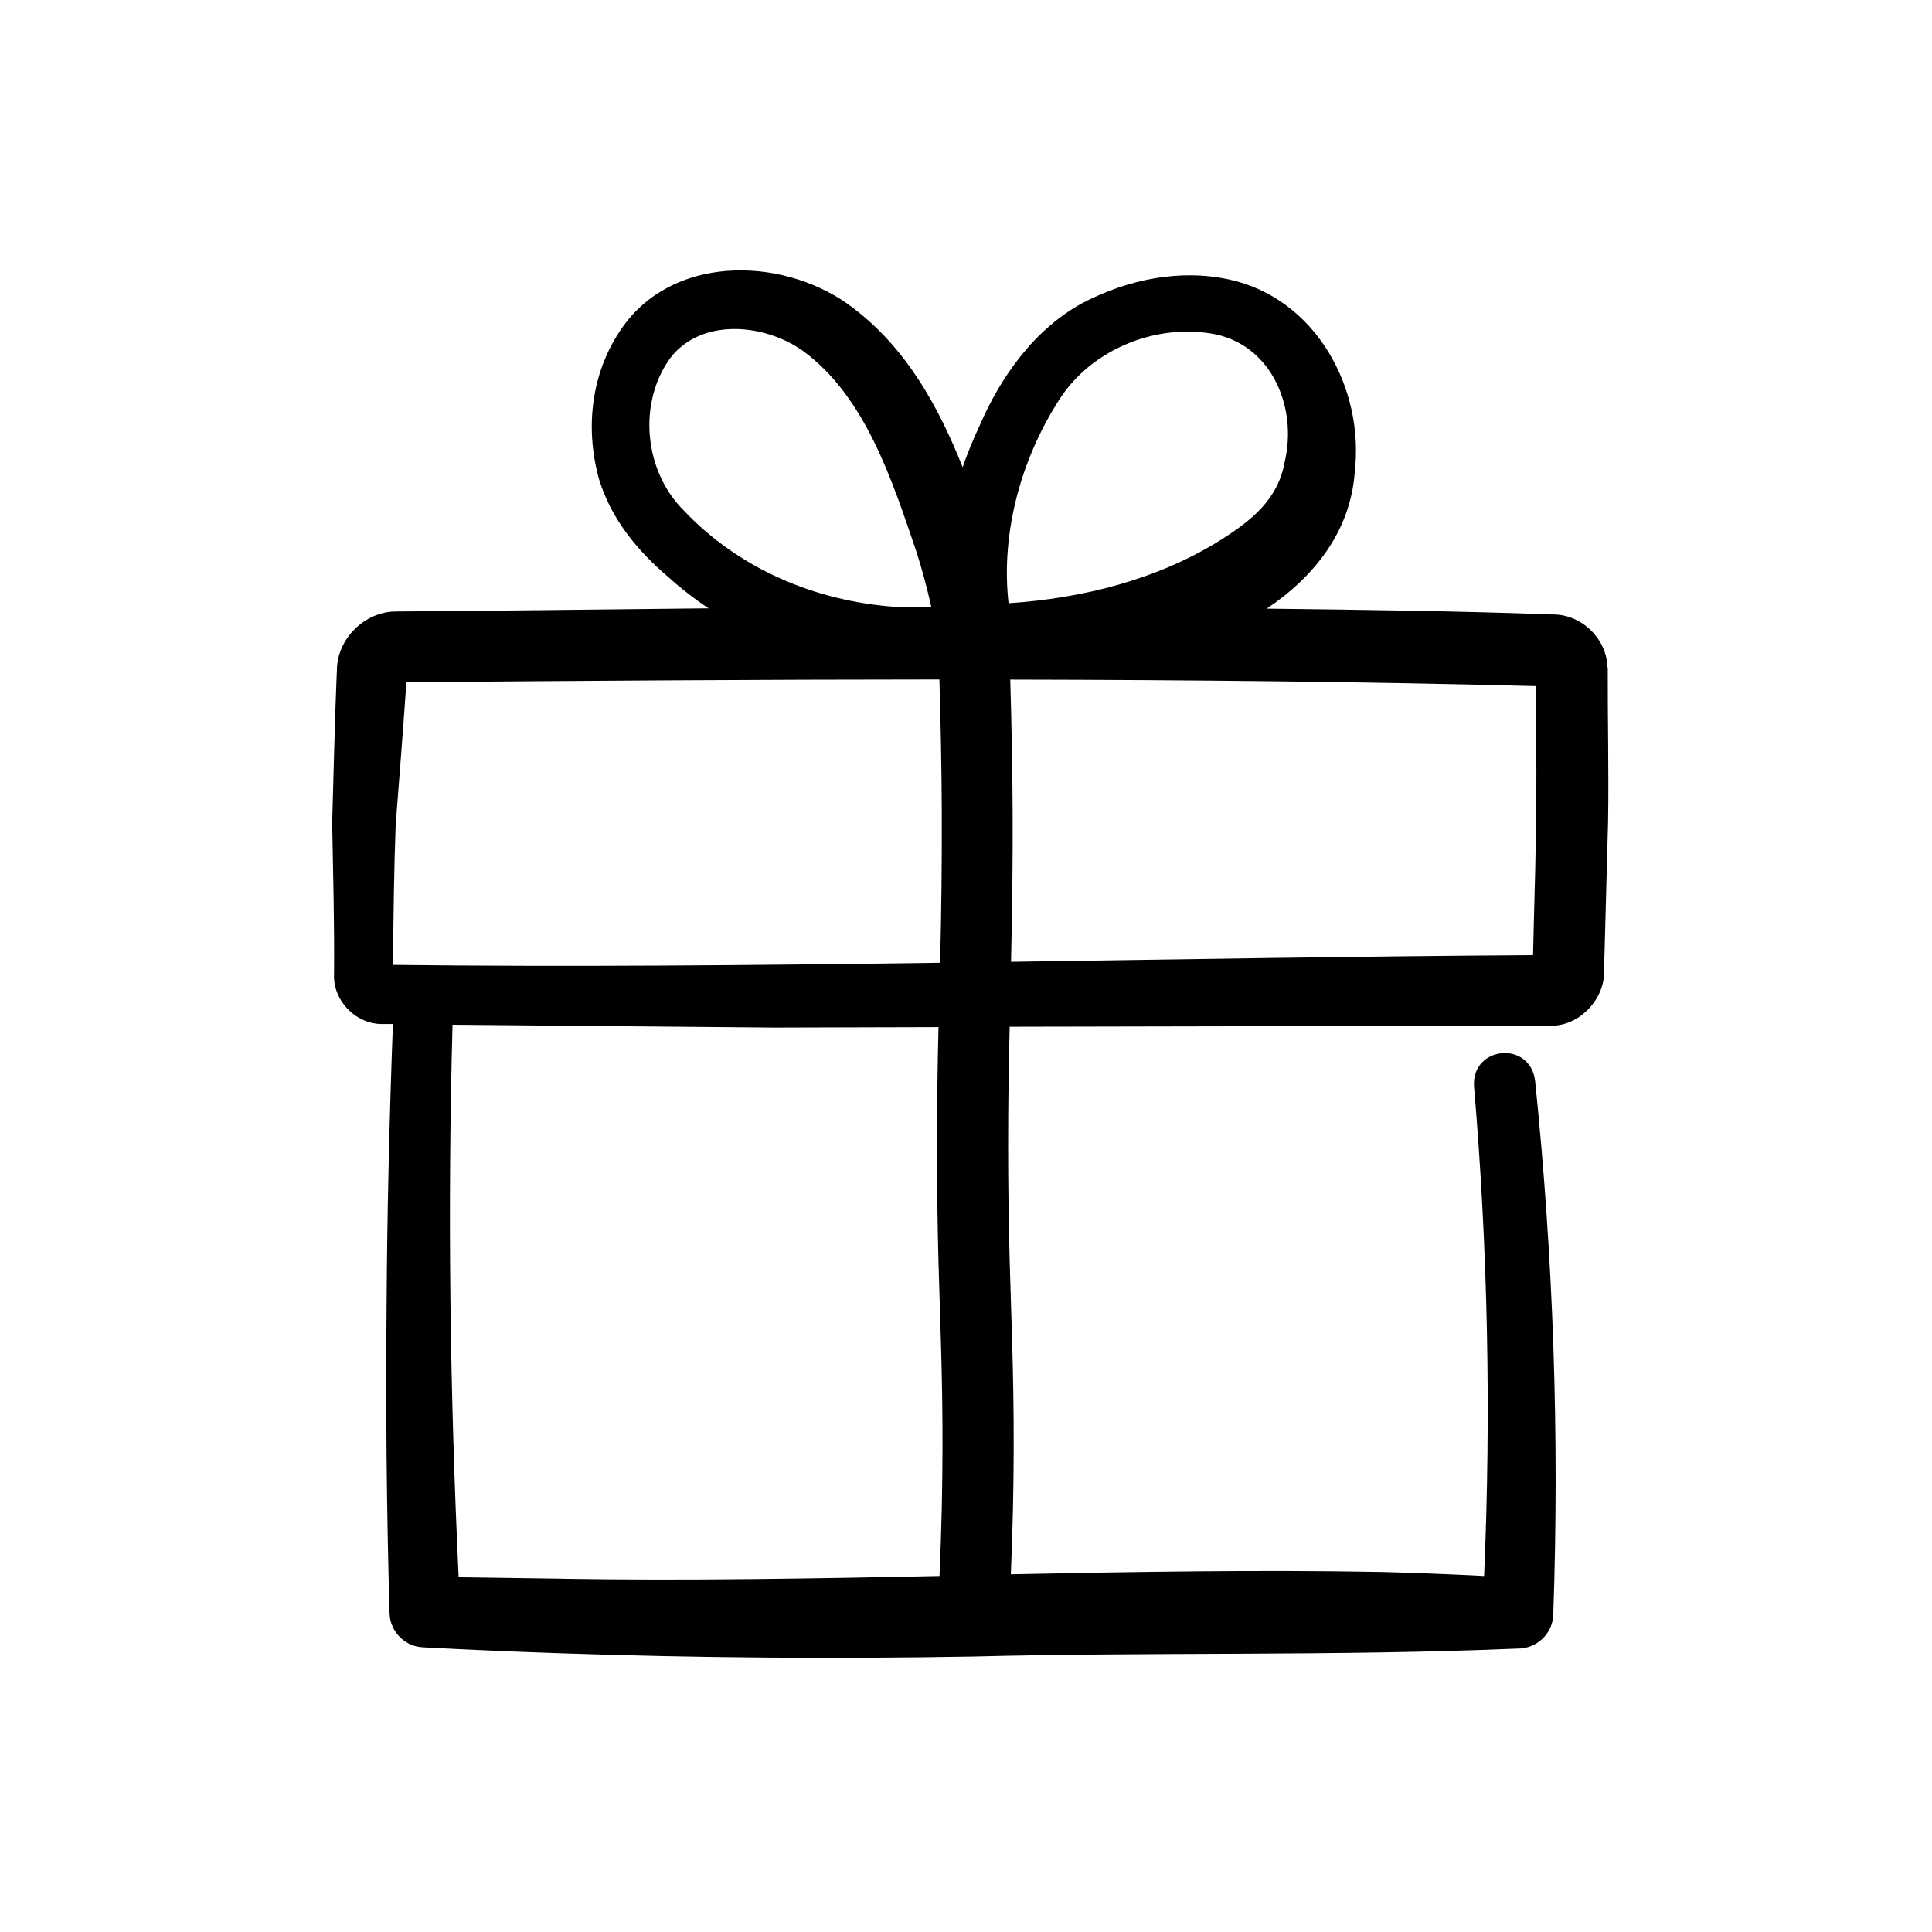 <svg viewBox="0 0 300 300" xmlns="http://www.w3.org/2000/svg" data-name="Layer 1" id="Layer_1">
  <path d="M249.6,103.64c-.08-4.46-4.04-8.26-8.47-8.23h-.46s-.93-.04-.93-.04c-12.07-.45-28.44-.7-43.05-.86,7.36-4.92,12.99-11.99,13.67-21.15,1.54-13.13-6.12-27.11-19.58-29.98-7.67-1.64-15.63.04-22.49,3.57-7.65,4.07-12.97,11.64-16.24,19.29-.97,2.05-1.83,4.16-2.57,6.31-3.72-9.34-8.69-18.4-16.93-24.67-10.11-7.84-27.03-8.6-35.39,2.25-5.34,7.05-6.44,16.1-4.12,24.36,1.9,6.14,5.9,10.96,10.55,14.95,2.03,1.84,4.18,3.51,6.44,5.02-17.4.18-34.35.4-48.54.49-4.81,0-9.07,4.17-9.17,8.95l-.02.47-.04.94c-.21,4.79-.55,17.54-.68,22.49.14,7.57.36,15.81.29,23.41-.22,4.17,3.43,7.89,7.58,7.8,0,0,.46,0,.46,0h.93s.06,0,.17,0c-.54,14.47-.89,28.95-.98,43.43-.15,16.03,0,32.06.46,48.08.08,2.85,2.4,5.21,5.3,5.28,7.09.38,14.18.68,21.28.92,21.27.73,42.63.88,63.88.51,28.28-.73,56.41-.04,84.67-1.24,2.94.04,5.47-2.25,5.57-5.26.97-27.7.02-55.45-2.83-82.98-.86-6.23-9.84-5.29-9.48.9,2.16,25.3,2.67,50.73,1.57,76.07-5.31-.27-10.63-.49-15.94-.62-19.04-.35-38.28-.03-57.55.36.14-3.37.26-6.75.33-10.13.29-13.35-.02-22.86-.31-32.05-.07-2.22-.14-4.39-.2-6.57-.32-11.79-.31-23.97,0-36.28,29.38-.06,63.51-.12,84.38-.17,4.31-.12,8.01-4.27,7.91-8.39.15-5.34.48-17.87.63-23.34.13-7.73-.08-16.14-.05-23.91ZM156.99,149.36c.19-7.79.28-15.63.25-23.38-.03-6.78-.17-13.63-.37-20.45,27.86.05,55.57.33,81.58,1.01.03,2.33.07,5.79.05,6.17.18,8.56-.03,20.76-.3,29.44l-.15,6.17c-26.01.16-53.48.63-81.07,1.03ZM164.96,61.34c5.14-7.37,14.99-11.21,23.86-9.41,8.76,1.91,12.66,11.47,10.66,19.82-1.03,5.79-5.15,9.11-10.13,12.22-9.73,6.05-21.29,8.94-32.74,9.7-1.27-11.22,2.13-23.06,8.35-32.33ZM106.11,79.2c-6.16-6.17-7.05-16.73-2.01-23.63,4.81-6.23,14.56-5.34,20.53-1.12,9.68,7.03,13.89,20.08,17.63,31.1.92,2.84,1.69,5.73,2.34,8.65-1.85,0-3.71.02-5.58.03-12.39-.88-24.26-5.87-32.91-15.03ZM63.1,106.12s0-.14.01-.18c26.46-.22,54.58-.42,82.76-.43.2,6.84.34,13.7.37,20.5.03,7.78-.06,15.66-.26,23.49-28.92.4-57.77.66-84.96.33.07-7.11.16-14.76.42-21.76.38-4.79,1.35-17.32,1.65-21.95ZM59.47,149.83s.01,0,.02,0c-.02,0-.04,0-.04,0-.05,0,.03,0,.03,0ZM87.3,245.14l-16.08-.23c-1.35-28.57-1.74-57.2-.95-85.79,16.76.15,49.97.44,49.97.44,7.17-.03,15.92-.05,25.49-.07-.31,12.39-.32,24.67,0,36.55.06,2.2.13,4.39.2,6.63.29,9.04.59,18.4.31,31.46-.08,3.53-.2,7.06-.35,10.59-19.61.4-39.21.75-58.6.43ZM240.95,106.6s-.01,0-.02,0c.03,0,.07,0,.02,0Z" id="Gift"></path>
</svg>